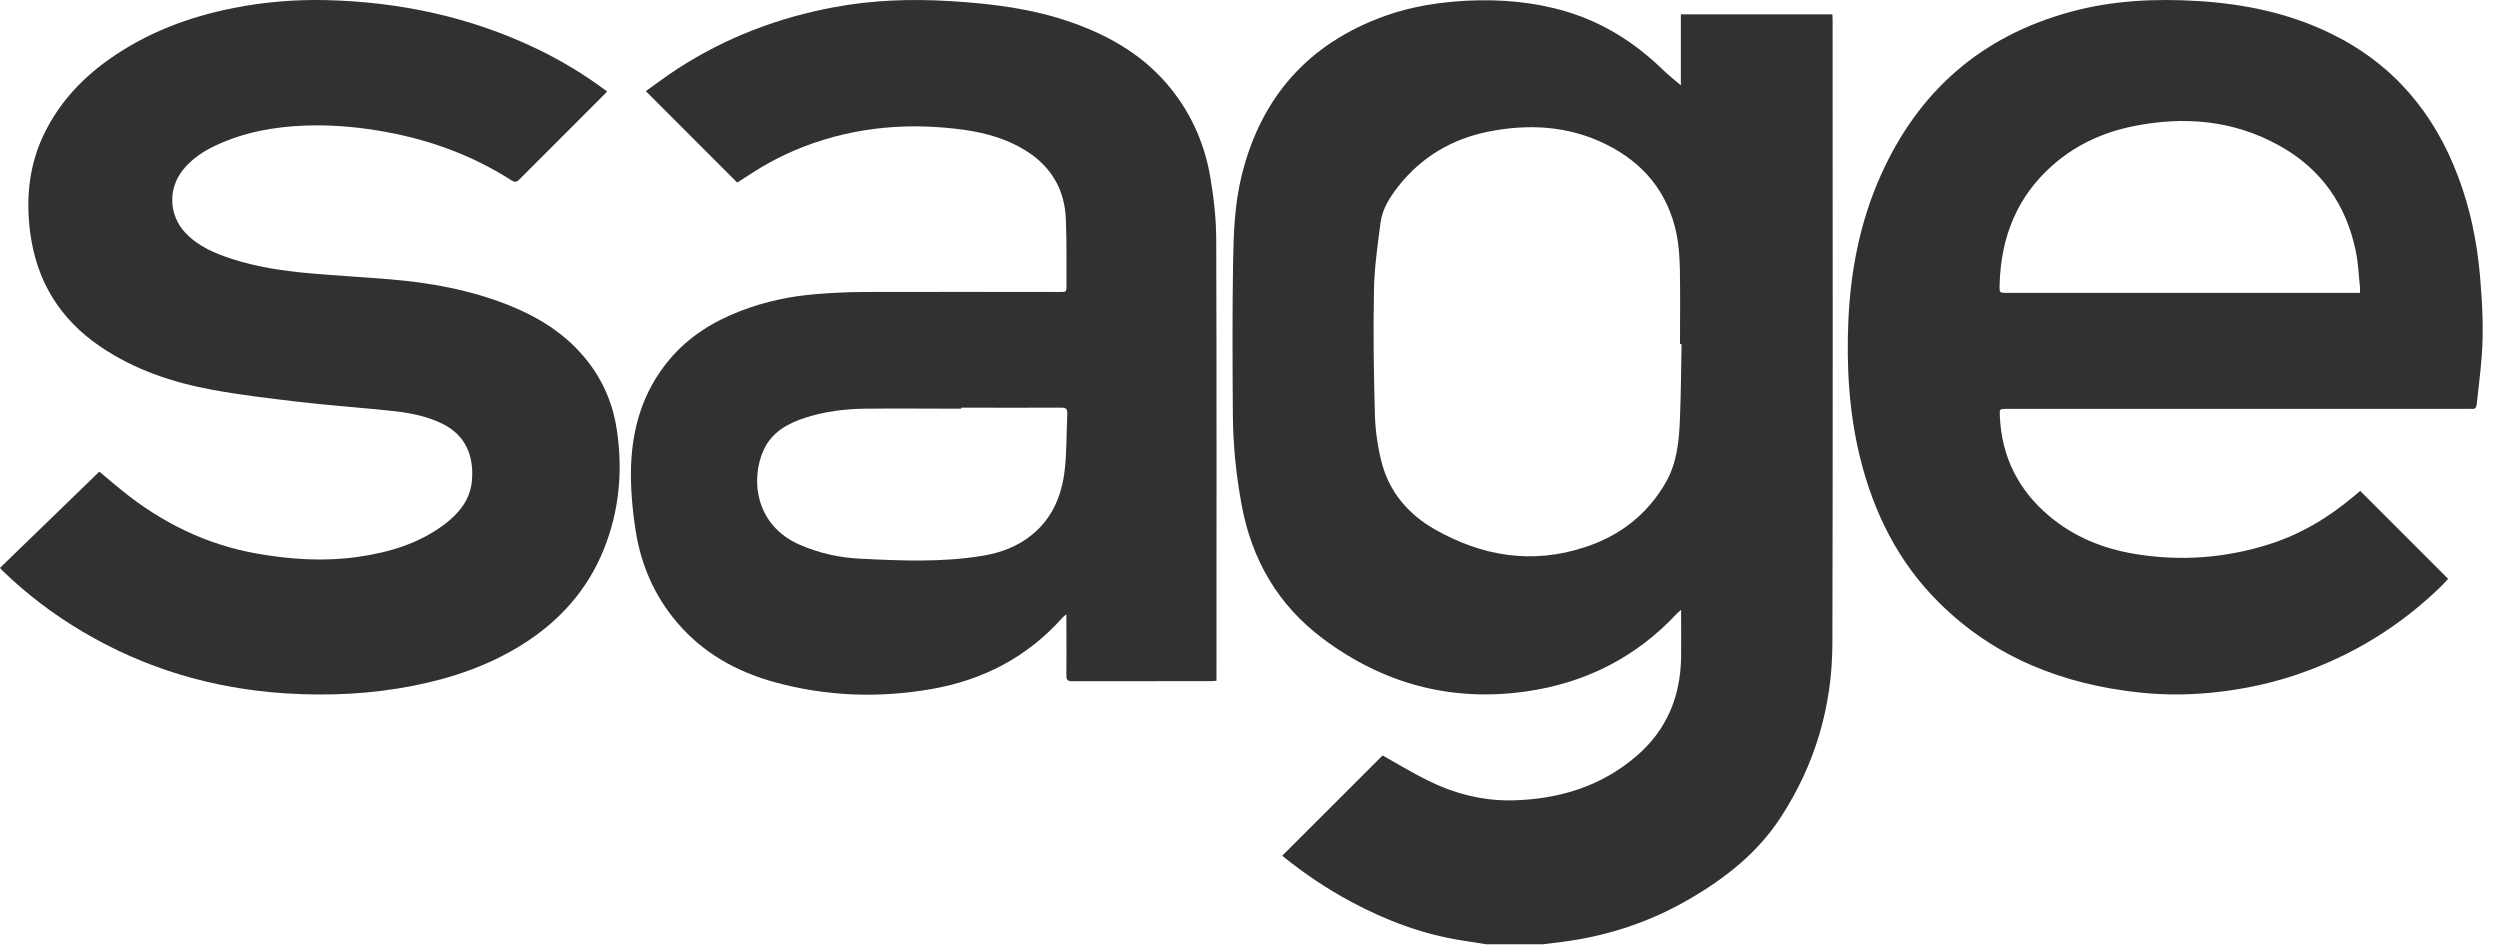<svg width="71" height="27" viewBox="0 0 71 27" fill="none" xmlns="http://www.w3.org/2000/svg">
<path d="M42.232 26.821C41.993 26.784 41.751 26.744 41.512 26.707C40.4 26.532 39.364 26.142 38.379 25.614C37.676 25.238 37.02 24.794 36.415 24.303C37.37 23.348 38.325 22.396 39.266 21.455C39.67 21.68 40.087 21.936 40.52 22.151C41.301 22.541 42.128 22.756 43.005 22.729C44.306 22.689 45.49 22.326 46.492 21.458C47.336 20.725 47.722 19.787 47.743 18.684C47.749 18.237 47.743 17.793 47.743 17.319C47.692 17.363 47.662 17.387 47.635 17.413C46.468 18.671 45.019 19.401 43.328 19.639C41.203 19.939 39.28 19.417 37.569 18.136C36.297 17.185 35.551 15.9 35.262 14.34C35.104 13.483 35.017 12.619 35.013 11.752C35.003 10.309 34.996 8.867 35.02 7.424C35.033 6.607 35.067 5.787 35.262 4.99C35.81 2.757 37.162 1.231 39.337 0.451C40.09 0.182 40.87 0.061 41.667 0.02C42.619 -0.027 43.553 0.054 44.468 0.323C45.53 0.639 46.438 1.214 47.228 1.984C47.396 2.145 47.581 2.29 47.736 2.424V0.407H52.04C52.04 0.458 52.046 0.501 52.046 0.548C52.046 6.463 52.056 12.373 52.04 18.288C52.033 20.063 51.549 21.714 50.574 23.21C49.925 24.209 49.02 24.925 48.008 25.517C46.879 26.179 45.665 26.582 44.367 26.75C44.182 26.774 43.997 26.794 43.809 26.818H42.229L42.232 26.821ZM47.756 9.774C47.756 9.774 47.726 9.774 47.712 9.774C47.712 9.075 47.722 8.372 47.709 7.673C47.702 7.327 47.682 6.974 47.612 6.637C47.37 5.464 46.673 4.623 45.611 4.099C44.552 3.574 43.425 3.51 42.282 3.736C41.247 3.941 40.379 4.449 39.72 5.282C39.475 5.595 39.256 5.931 39.206 6.331C39.125 6.964 39.031 7.599 39.021 8.234C38.997 9.421 39.014 10.612 39.048 11.802C39.061 12.242 39.129 12.693 39.236 13.12C39.455 13.974 39.996 14.606 40.752 15.036C42.097 15.8 43.516 16.032 45.009 15.541C45.998 15.218 46.774 14.623 47.302 13.712C47.625 13.153 47.685 12.538 47.709 11.92C47.739 11.207 47.743 10.491 47.756 9.778V9.774Z" fill="#323131"/>
<path d="M18.345 2.586C18.634 2.381 18.933 2.152 19.246 1.951C20.611 1.066 22.104 0.498 23.701 0.202C24.784 0.001 25.877 -0.036 26.973 0.031C28.163 0.101 29.34 0.246 30.469 0.649C31.566 1.039 32.534 1.614 33.27 2.539C33.859 3.279 34.222 4.126 34.376 5.051C34.474 5.632 34.541 6.224 34.541 6.812C34.555 10.931 34.548 15.047 34.548 19.165V19.334C34.487 19.337 34.437 19.344 34.386 19.344C33.075 19.344 31.761 19.344 30.449 19.347C30.315 19.347 30.285 19.303 30.285 19.179C30.291 18.668 30.285 18.153 30.285 17.642C30.285 17.588 30.285 17.535 30.285 17.444C30.231 17.491 30.2 17.511 30.177 17.538C29.178 18.661 27.921 19.313 26.455 19.569C24.952 19.831 23.459 19.777 21.986 19.37C20.907 19.071 19.962 18.54 19.229 17.679C18.594 16.933 18.211 16.059 18.056 15.097C17.972 14.576 17.921 14.041 17.918 13.513C17.911 12.293 18.211 11.16 19.017 10.205C19.562 9.559 20.255 9.129 21.035 8.83C21.727 8.564 22.447 8.41 23.183 8.352C23.634 8.315 24.084 8.295 24.535 8.292C26.388 8.285 28.24 8.292 30.096 8.292C30.288 8.292 30.288 8.292 30.288 8.097C30.285 7.475 30.295 6.856 30.271 6.238C30.241 5.387 29.858 4.731 29.131 4.277C28.603 3.948 28.018 3.78 27.41 3.692C25.843 3.47 24.306 3.595 22.824 4.166C22.487 4.294 22.158 4.452 21.842 4.624C21.526 4.795 21.227 5.004 20.937 5.185C20.087 4.334 19.226 3.474 18.342 2.589L18.345 2.586ZM27.299 11.584C27.299 11.584 27.299 11.597 27.299 11.607C26.388 11.607 25.477 11.597 24.562 11.607C23.994 11.614 23.429 11.684 22.884 11.859C22.376 12.021 21.926 12.266 21.691 12.774C21.311 13.587 21.432 14.922 22.726 15.477C23.271 15.712 23.846 15.84 24.431 15.867C25.584 15.924 26.741 15.975 27.891 15.786C28.412 15.702 28.899 15.524 29.313 15.184C29.888 14.714 30.153 14.072 30.237 13.359C30.298 12.831 30.285 12.29 30.311 11.758C30.318 11.614 30.278 11.577 30.133 11.577C29.188 11.584 28.244 11.577 27.299 11.577V11.584Z" fill="#323131"/>
<path d="M67.033 13.945C67.867 14.779 68.69 15.603 69.528 16.44C69.46 16.511 69.386 16.595 69.306 16.672C68.149 17.792 66.811 18.612 65.291 19.137C64.548 19.395 63.785 19.56 63.005 19.651C62.258 19.738 61.512 19.748 60.765 19.668C58.587 19.436 56.636 18.676 55.06 17.106C53.91 15.963 53.214 14.564 52.827 13C52.511 11.716 52.437 10.412 52.494 9.097C52.558 7.675 52.827 6.293 53.412 4.985C54.481 2.591 56.267 1.024 58.809 0.335C59.992 0.012 61.199 -0.045 62.416 0.029C63.744 0.11 65.029 0.375 66.233 0.97C67.971 1.828 69.127 3.203 69.806 5.002C70.153 5.916 70.348 6.864 70.432 7.836C70.499 8.603 70.54 9.373 70.479 10.143C70.445 10.593 70.385 11.037 70.338 11.487C70.328 11.578 70.291 11.625 70.193 11.612C70.146 11.605 70.099 11.612 70.052 11.612C65.701 11.612 61.35 11.612 57 11.612C56.788 11.612 56.785 11.612 56.795 11.813C56.845 12.967 57.316 13.915 58.197 14.655C58.903 15.25 59.73 15.583 60.628 15.731C61.919 15.946 63.193 15.852 64.44 15.458C65.335 15.176 66.125 14.702 66.841 14.1C66.898 14.053 66.955 14.002 67.013 13.955C67.019 13.949 67.029 13.945 67.033 13.945ZM67.023 8.317C67.023 8.249 67.026 8.203 67.023 8.155C66.986 7.816 66.975 7.47 66.905 7.137C66.633 5.812 65.92 4.793 64.73 4.134C63.422 3.408 62.023 3.293 60.577 3.586C59.737 3.757 58.97 4.104 58.318 4.672C57.275 5.58 56.818 6.753 56.788 8.115C56.785 8.313 56.788 8.317 56.983 8.317C60.264 8.317 63.549 8.317 66.831 8.317H67.023Z" fill="#323131"/>
<path d="M0.003 16.125C0.945 15.213 1.88 14.306 2.821 13.394C3.006 13.549 3.224 13.734 3.446 13.915C4.579 14.837 5.85 15.466 7.293 15.721C8.244 15.889 9.206 15.953 10.171 15.815C11.059 15.687 11.906 15.435 12.632 14.884C13.042 14.575 13.355 14.184 13.402 13.657C13.463 12.971 13.241 12.366 12.561 12.033C12.097 11.807 11.6 11.717 11.095 11.666C10.231 11.575 9.364 11.515 8.5 11.414C7.669 11.316 6.839 11.219 6.018 11.068C4.889 10.859 3.809 10.496 2.851 9.844C1.701 9.064 1.036 7.984 0.857 6.603C0.726 5.594 0.83 4.626 1.298 3.711C1.715 2.894 2.32 2.242 3.063 1.71C4.142 0.937 5.356 0.477 6.651 0.224C7.501 0.056 8.362 -0.014 9.229 0.002C11.344 0.05 13.375 0.48 15.285 1.405C15.971 1.737 16.62 2.131 17.242 2.598C17.205 2.635 17.178 2.672 17.144 2.702C16.347 3.499 15.547 4.296 14.75 5.096C14.673 5.174 14.623 5.184 14.528 5.123C13.352 4.37 12.064 3.92 10.689 3.701C10.023 3.593 9.354 3.543 8.681 3.566C7.797 3.597 6.936 3.751 6.126 4.131C5.773 4.296 5.454 4.508 5.205 4.814C4.761 5.359 4.791 6.115 5.275 6.623C5.642 7.006 6.116 7.201 6.603 7.359C7.296 7.581 8.009 7.689 8.732 7.756C9.505 7.826 10.278 7.867 11.052 7.931C12.222 8.025 13.368 8.237 14.464 8.674C15.332 9.023 16.102 9.511 16.687 10.257C17.148 10.846 17.42 11.511 17.524 12.244C17.689 13.391 17.585 14.514 17.151 15.593C16.684 16.763 15.877 17.654 14.814 18.317C13.869 18.905 12.834 19.258 11.748 19.473C10.547 19.712 9.33 19.769 8.113 19.692C6.062 19.561 4.136 18.996 2.36 17.947C1.526 17.456 0.76 16.874 0.064 16.202C0.05 16.188 0.04 16.175 0 16.128L0.003 16.125Z" fill="#323131"/>
</svg>
